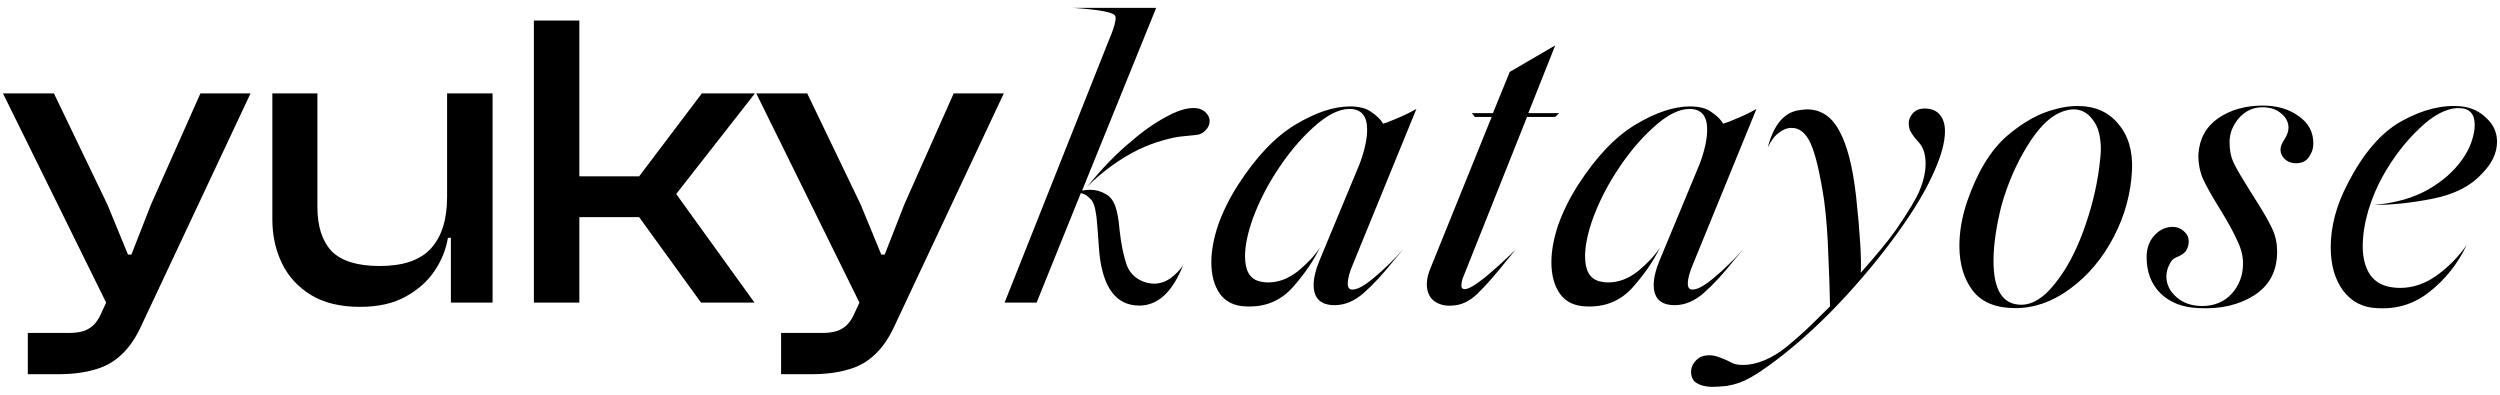 <svg width="190" height="30" viewBox="0 0 190 30" fill="none" xmlns="http://www.w3.org/2000/svg">
<path d="M187.087 8.088C187.834 8.173 188.463 8.472 188.975 8.984C189.509 9.475 189.775 10.072 189.775 10.776C189.775 11.629 189.381 12.451 188.591 13.24C187.738 14.157 186.511 14.776 184.911 15.096C183.311 15.416 181.818 15.576 180.431 15.576C182.074 15.427 183.45 15.032 184.559 14.392C185.669 13.752 186.533 12.984 187.151 12.088C187.429 11.704 187.653 11.277 187.823 10.808C187.994 10.317 188.079 9.88 188.079 9.496C188.079 8.643 187.674 8.216 186.863 8.216C185.946 8.216 184.954 8.728 183.887 9.752C182.821 10.755 181.893 11.96 181.103 13.368C180.655 14.157 180.282 15.043 179.983 16.024C179.706 16.984 179.567 17.88 179.567 18.712C179.567 19.501 179.717 20.163 180.015 20.696C180.314 21.229 180.773 21.581 181.391 21.752C181.711 21.837 182.053 21.88 182.415 21.88C183.375 21.88 184.293 21.571 185.167 20.952C186.063 20.312 186.831 19.533 187.471 18.616C186.789 20.045 185.85 21.229 184.655 22.168C183.482 23.107 182.138 23.523 180.623 23.416C179.557 23.373 178.703 22.925 178.063 22.072C177.445 21.219 177.135 20.131 177.135 18.808C177.135 17.208 177.562 15.597 178.415 13.976C179.61 11.629 180.997 10.029 182.575 9.176C184.175 8.301 185.679 7.939 187.087 8.088Z" fill="black"/>
<path d="M171.974 8.024C173.062 8.024 173.969 8.291 174.694 8.824C175.441 9.336 175.814 10.029 175.814 10.904C175.814 11.288 175.697 11.64 175.462 11.96C175.249 12.259 174.918 12.408 174.47 12.408C174.15 12.408 173.873 12.301 173.638 12.088C173.425 11.875 173.318 11.64 173.318 11.384C173.318 11.149 173.414 10.893 173.606 10.616C173.82 10.275 173.926 9.976 173.926 9.72C173.926 9.293 173.745 8.931 173.382 8.632C173.02 8.312 172.54 8.152 171.942 8.152C171.238 8.152 170.641 8.429 170.15 8.984C169.681 9.539 169.446 10.147 169.446 10.808C169.446 11.363 169.532 11.843 169.702 12.248C169.873 12.632 170.172 13.165 170.598 13.848L171.11 14.68L171.654 15.544C172.124 16.291 172.476 16.92 172.71 17.432C172.945 17.944 173.062 18.509 173.062 19.128C173.062 20.6 172.476 21.709 171.302 22.456C170.15 23.181 168.753 23.501 167.11 23.416C165.894 23.373 164.924 23 164.198 22.296C163.494 21.592 163.142 20.675 163.142 19.544C163.142 18.904 163.324 18.371 163.686 17.944C164.07 17.496 164.54 17.261 165.094 17.24C165.436 17.24 165.724 17.347 165.958 17.56C166.214 17.773 166.342 18.029 166.342 18.328C166.342 18.477 166.332 18.584 166.31 18.648C166.246 18.904 166.15 19.085 166.022 19.192C165.916 19.299 165.766 19.395 165.574 19.48C165.404 19.544 165.265 19.619 165.158 19.704C165.052 19.789 164.956 19.928 164.87 20.12C164.721 20.397 164.646 20.696 164.646 21.016C164.646 21.613 164.902 22.136 165.414 22.584C165.926 23.032 166.577 23.256 167.366 23.256C168.284 23.256 169.03 22.947 169.606 22.328C170.182 21.688 170.47 20.92 170.47 20.024C170.47 19.448 170.321 18.861 170.022 18.264C169.745 17.645 169.318 16.867 168.742 15.928C168.102 14.904 167.654 14.104 167.398 13.528C167.164 12.931 167.057 12.323 167.078 11.704C167.164 10.531 167.665 9.624 168.582 8.984C169.521 8.344 170.652 8.024 171.974 8.024Z" fill="black"/>
<path d="M152.498 10.36C153.757 9.272 155.015 8.579 156.274 8.28C156.807 8.131 157.351 8.056 157.906 8.056C159.207 8.056 160.231 8.504 160.978 9.4C161.746 10.296 162.098 11.469 162.034 12.92C161.949 14.712 161.479 16.419 160.626 18.04C159.773 19.661 158.674 20.963 157.33 21.944C156.007 22.925 154.621 23.416 153.17 23.416C151.698 23.416 150.621 22.979 149.938 22.104C149.255 21.208 148.914 20.067 148.914 18.68C148.914 17.613 149.106 16.504 149.49 15.352C150.258 13.112 151.261 11.448 152.498 10.36ZM157.586 8.312C157.266 8.312 156.914 8.397 156.53 8.568C155.677 8.952 154.845 9.816 154.034 11.16C153.223 12.483 152.583 13.965 152.114 15.608C151.709 17.229 151.506 18.637 151.506 19.832C151.506 22.051 152.21 23.16 153.618 23.16C154.471 23.16 155.314 22.637 156.146 21.592C156.999 20.547 157.725 19.213 158.322 17.592C158.919 15.971 159.325 14.36 159.538 12.76C159.623 12.077 159.666 11.619 159.666 11.384C159.666 10.381 159.463 9.624 159.058 9.112C158.674 8.579 158.183 8.312 157.586 8.312Z" fill="black"/>
<path d="M146.281 8.248C146.793 8.248 147.177 8.408 147.433 8.728C147.689 9.027 147.817 9.443 147.817 9.976C147.817 10.787 147.551 11.789 147.017 12.984C146.505 14.179 145.748 15.501 144.745 16.952C143.465 18.808 141.972 20.664 140.265 22.52C138.559 24.376 136.809 25.987 135.017 27.352C134.228 27.949 133.567 28.397 133.033 28.696C132.479 29.016 131.871 29.229 131.209 29.336C130.74 29.379 130.399 29.4 130.185 29.4C129.588 29.4 129.129 29.272 128.809 29.016C128.617 28.824 128.521 28.579 128.521 28.28C128.521 27.939 128.649 27.64 128.905 27.384C129.14 27.128 129.481 27 129.929 27C130.143 27 130.367 27.043 130.601 27.128C130.836 27.213 131.049 27.299 131.241 27.384C131.412 27.469 131.561 27.544 131.689 27.608C131.881 27.693 132.148 27.736 132.489 27.736C132.98 27.736 133.513 27.619 134.089 27.384C134.665 27.149 135.241 26.797 135.817 26.328L136.713 25.56C137.183 25.155 137.972 24.397 139.081 23.288L139.049 21.976C139.049 21.741 139.017 20.888 138.953 19.416C138.911 17.944 138.804 16.547 138.633 15.224C138.313 13.133 137.972 11.693 137.609 10.904C137.247 10.115 136.767 9.72 136.169 9.72C135.828 9.72 135.497 9.848 135.177 10.104C134.857 10.339 134.58 10.712 134.345 11.224C134.793 9.496 135.583 8.547 136.713 8.376C137.012 8.333 137.215 8.312 137.321 8.312C138.388 8.312 139.209 8.856 139.785 9.944C140.383 11.011 140.809 12.675 141.065 14.936C141.364 17.752 141.481 19.683 141.417 20.728C142.612 19.384 143.497 18.307 144.073 17.496C145.055 16.067 145.663 15.053 145.897 14.456C146.196 13.731 146.345 13.059 146.345 12.44C146.345 11.779 146.196 11.267 145.897 10.904C145.812 10.797 145.684 10.648 145.513 10.456C145.364 10.264 145.247 10.083 145.161 9.912C145.097 9.741 145.065 9.549 145.065 9.336C145.065 9.101 145.161 8.867 145.353 8.632C145.567 8.376 145.876 8.248 146.281 8.248Z" fill="black"/>
<path d="M128.626 22.008C129.01 22.008 129.554 21.709 130.258 21.112C130.983 20.515 131.73 19.789 132.498 18.936L131.794 19.768C130.962 20.813 130.194 21.645 129.49 22.264C128.786 22.883 128.05 23.192 127.282 23.192C126.215 23.192 125.682 22.68 125.682 21.656C125.682 21.144 125.82 20.547 126.098 19.864L129.17 12.472C129.554 11.448 129.746 10.573 129.746 9.848C129.746 8.803 129.298 8.28 128.402 8.28C127.591 8.28 126.674 8.749 125.65 9.688C124.626 10.605 123.666 11.768 122.77 13.176C122.066 14.285 121.5 15.416 121.074 16.568C120.668 17.699 120.466 18.669 120.466 19.48C120.466 20.547 120.818 21.176 121.522 21.368C121.756 21.432 121.991 21.464 122.226 21.464C123.015 21.464 123.772 21.176 124.498 20.6C125.223 20.003 125.778 19.405 126.162 18.808C125.671 19.832 124.967 20.856 124.05 21.88C123.132 22.883 121.97 23.352 120.562 23.288C119.687 23.267 119.026 22.957 118.578 22.36C118.13 21.741 117.906 20.931 117.906 19.928C117.906 19.075 118.076 18.136 118.418 17.112C118.78 16.088 119.282 15.075 119.922 14.072C121.308 11.917 122.77 10.381 124.306 9.464C125.842 8.547 127.218 8.088 128.434 8.088C129.159 8.088 129.714 8.237 130.098 8.536C130.503 8.813 130.791 9.101 130.962 9.4C131.196 9.336 131.506 9.219 131.89 9.048C132.38 8.856 132.914 8.6 133.49 8.28L128.69 20.024C128.412 20.664 128.274 21.176 128.274 21.56C128.274 21.859 128.391 22.008 128.626 22.008Z" fill="black"/>
<path d="M111.35 20.696C111.307 20.803 111.243 20.963 111.158 21.176C111.094 21.389 111.062 21.56 111.062 21.688C111.062 21.88 111.147 21.976 111.318 21.976C111.595 21.976 112.097 21.688 112.822 21.112C113.547 20.515 114.337 19.8 115.19 18.968L114.454 19.864C113.622 20.909 112.897 21.731 112.278 22.328C111.681 22.904 111.041 23.203 110.358 23.224C109.825 23.267 109.366 23.149 108.982 22.872C108.619 22.573 108.438 22.147 108.438 21.592C108.438 21.208 108.545 20.771 108.758 20.28L113.366 8.888H112.086L111.862 8.6H113.462L114.742 5.464L118.198 3.448L116.15 8.6H118.486L118.198 8.888H116.054L111.35 20.696Z" fill="black"/>
<path d="M102.782 22.008C103.166 22.008 103.71 21.709 104.414 21.112C105.139 20.515 105.886 19.789 106.654 18.936L105.95 19.768C105.118 20.813 104.35 21.645 103.646 22.264C102.942 22.883 102.206 23.192 101.438 23.192C100.371 23.192 99.838 22.68 99.838 21.656C99.838 21.144 99.977 20.547 100.254 19.864L103.326 12.472C103.71 11.448 103.902 10.573 103.902 9.848C103.902 8.803 103.454 8.28 102.558 8.28C101.747 8.28 100.83 8.749 99.806 9.688C98.782 10.605 97.822 11.768 96.926 13.176C96.222 14.285 95.657 15.416 95.23 16.568C94.825 17.699 94.622 18.669 94.622 19.48C94.622 20.547 94.974 21.176 95.678 21.368C95.913 21.432 96.147 21.464 96.382 21.464C97.171 21.464 97.929 21.176 98.654 20.6C99.379 20.003 99.934 19.405 100.318 18.808C99.827 19.832 99.123 20.856 98.206 21.88C97.289 22.883 96.126 23.352 94.718 23.288C93.843 23.267 93.182 22.957 92.734 22.36C92.286 21.741 92.062 20.931 92.062 19.928C92.062 19.075 92.233 18.136 92.574 17.112C92.937 16.088 93.438 15.075 94.078 14.072C95.465 11.917 96.926 10.381 98.462 9.464C99.998 8.547 101.374 8.088 102.59 8.088C103.315 8.088 103.87 8.237 104.254 8.536C104.659 8.813 104.947 9.101 105.118 9.4C105.353 9.336 105.662 9.219 106.046 9.048C106.537 8.856 107.07 8.6 107.646 8.28L102.846 20.024C102.569 20.664 102.43 21.176 102.43 21.56C102.43 21.859 102.547 22.008 102.782 22.008Z" fill="black"/>
<path d="M87.197 21.496C87.41 21.539 87.57 21.56 87.677 21.56C88.147 21.56 88.573 21.421 88.957 21.144C89.341 20.867 89.661 20.536 89.917 20.152C89.106 22.2 87.997 23.224 86.589 23.224C84.84 23.224 83.826 21.891 83.549 19.224L83.421 17.496C83.379 16.835 83.325 16.355 83.261 16.056C83.218 15.736 83.123 15.459 82.973 15.224C82.696 14.904 82.418 14.723 82.141 14.68L78.781 23H76.349L84.093 3.512L84.349 2.872C84.392 2.787 84.466 2.595 84.573 2.296C84.68 1.997 84.744 1.763 84.765 1.592C84.808 1.4 84.797 1.261 84.733 1.176C84.541 0.92 83.485 0.728 81.565 0.6H87.869L82.237 14.488C82.408 14.445 82.61 14.424 82.845 14.424C83.25 14.424 83.624 14.52 83.965 14.712C84.328 14.883 84.594 15.203 84.765 15.672C84.915 16.099 85.021 16.696 85.085 17.464C85.213 18.616 85.405 19.533 85.661 20.216C85.939 20.877 86.451 21.304 87.197 21.496ZM91.101 8.248C91.379 8.333 91.581 8.461 91.709 8.632C91.859 8.803 91.933 8.995 91.933 9.208C91.933 9.464 91.826 9.699 91.613 9.912C91.421 10.125 91.165 10.243 90.845 10.264C90.674 10.285 90.355 10.317 89.885 10.36C89.416 10.403 88.904 10.509 88.349 10.68C87.794 10.829 87.197 11.053 86.557 11.352C85.853 11.693 85.149 12.12 84.445 12.632C83.741 13.144 83.133 13.667 82.621 14.2C83.752 12.792 84.882 11.629 86.013 10.712C86.888 9.944 87.794 9.315 88.733 8.824C89.672 8.312 90.461 8.12 91.101 8.248Z" fill="black"/>
<path d="M61.635 28.44H59.363V25.304H62.467C63.171 25.304 63.694 25.187 64.035 24.952C64.397 24.739 64.696 24.365 64.931 23.832L65.923 21.688L65.539 23.448L57.475 7.096H61.347L65.411 15.544L66.979 19.352H67.235L68.739 15.512L72.483 7.096H76.291L68.003 24.728C67.576 25.667 67.075 26.403 66.499 26.936C65.923 27.491 65.24 27.875 64.451 28.088C63.661 28.323 62.723 28.44 61.635 28.44Z" fill="black"/>
<path d="M57.343 23H53.279L48.575 16.504H42.495V13.4H48.575L53.343 7.096H57.375L51.391 14.744L57.343 23ZM44.031 23H40.575V1.56H44.031V23Z" fill="black"/>
<path d="M27.355 23.32C25.862 23.32 24.625 23.021 23.643 22.424C22.662 21.827 21.926 21.027 21.435 20.024C20.945 19.021 20.699 17.901 20.699 16.664V7.096H24.123V15.736C24.123 17.208 24.486 18.328 25.211 19.096C25.958 19.843 27.174 20.216 28.859 20.216C30.63 20.216 31.921 19.779 32.731 18.904C33.563 18.008 33.979 16.696 33.979 14.968L34.587 14.936L34.779 18.072H34.043C33.894 18.968 33.553 19.811 33.019 20.6C32.486 21.389 31.75 22.04 30.811 22.552C29.894 23.064 28.742 23.32 27.355 23.32ZM37.435 23H34.267V18.008L33.979 17.848V7.096H37.435V23Z" fill="black"/>
<path d="M4.385 28.44H2.113V25.304H5.217C5.921 25.304 6.444 25.187 6.785 24.952C7.148 24.739 7.446 24.365 7.681 23.832L8.673 21.688L8.289 23.448L0.225 7.096H4.097L8.161 15.544L9.729 19.352H9.985L11.489 15.512L15.233 7.096H19.041L10.753 24.728C10.326 25.667 9.825 26.403 9.249 26.936C8.673 27.491 7.99 27.875 7.201 28.088C6.412 28.323 5.473 28.44 4.385 28.44Z" fill="black"/>
</svg>
